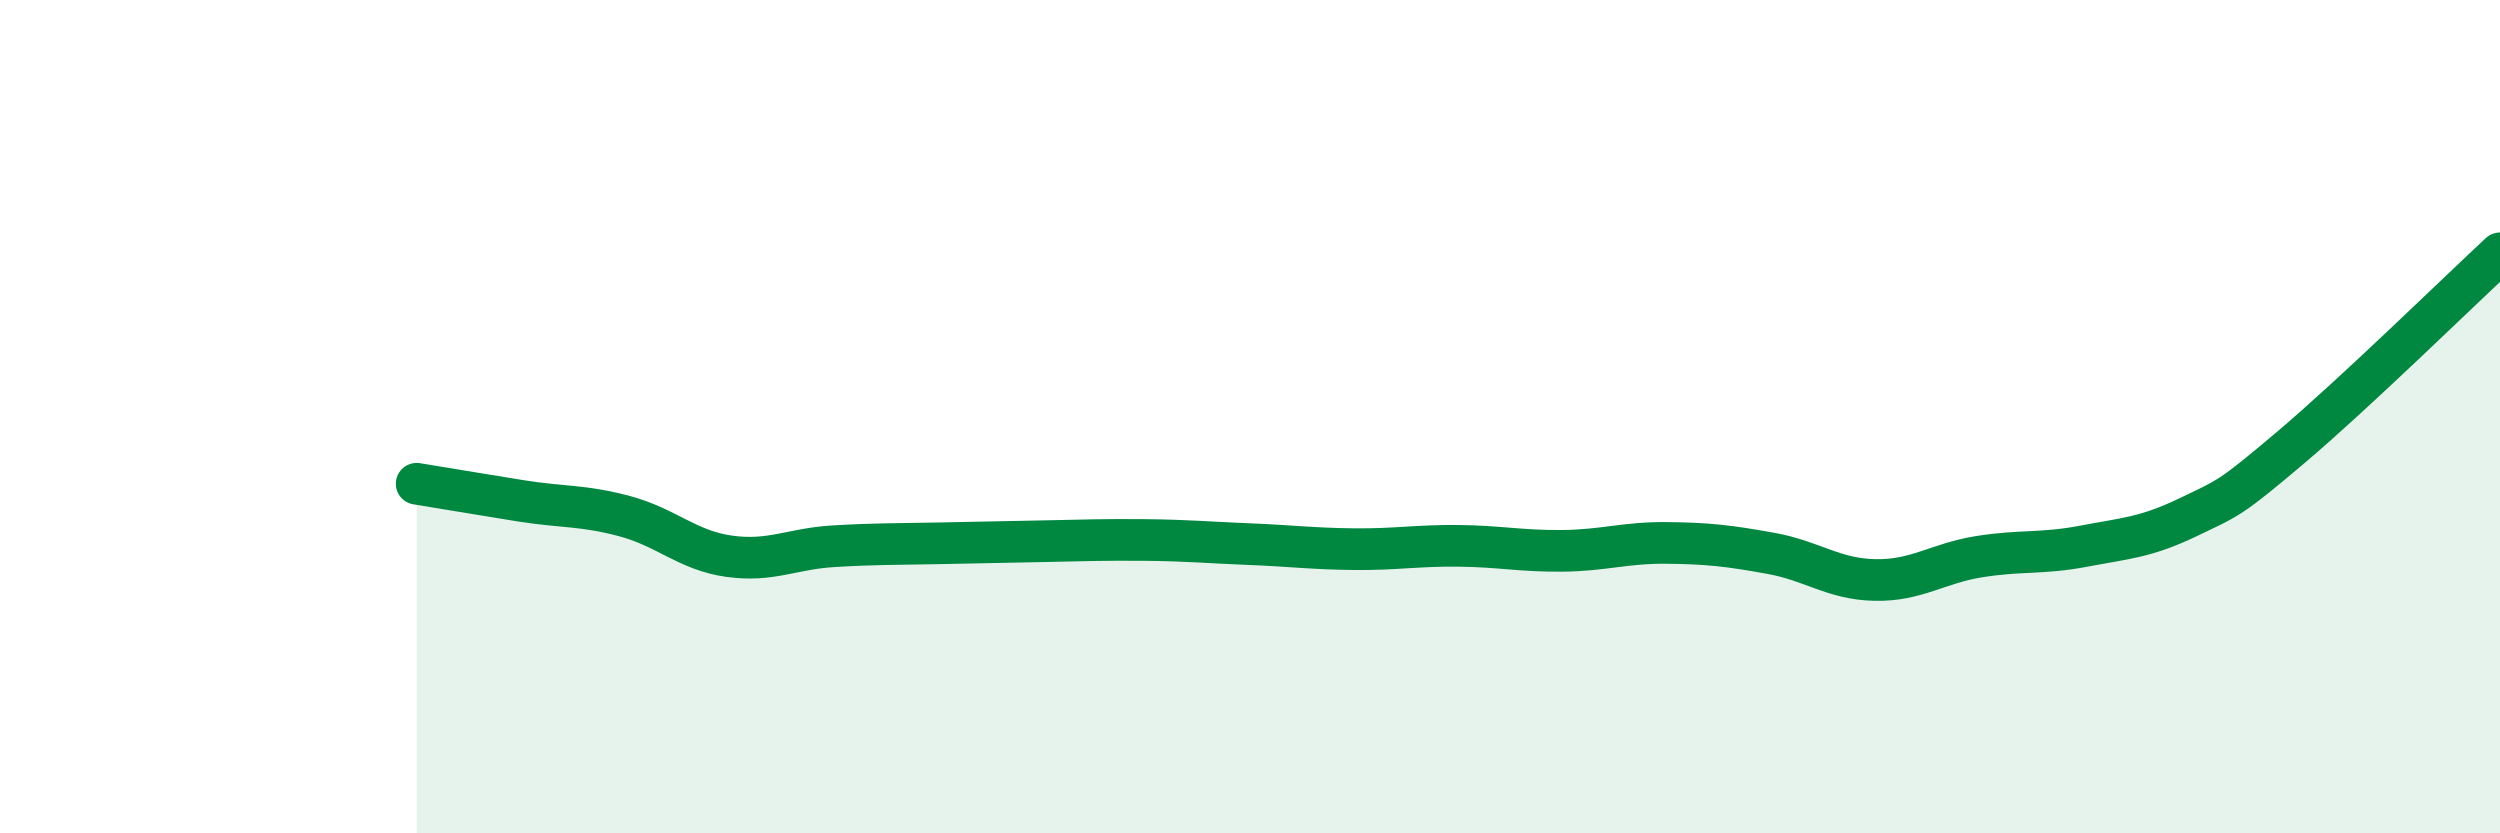
    <svg width="60" height="20" viewBox="0 0 60 20" xmlns="http://www.w3.org/2000/svg">
      <path
        d="M 10,11.61 C 10.5,11.69 11.5,11.86 12.5,12.02 C 13.5,12.18 14,12.12 15,12.39 C 16,12.66 16.5,13.21 17.5,13.35 C 18.5,13.49 19,13.17 20,13.11 C 21,13.05 21.5,13.06 22.5,13.04 C 23.5,13.02 24,13.01 25,12.99 C 26,12.97 26.5,12.95 27.5,12.96 C 28.5,12.97 29,13.02 30,13.06 C 31,13.1 31.5,13.17 32.5,13.18 C 33.5,13.19 34,13.09 35,13.1 C 36,13.11 36.5,13.23 37.5,13.22 C 38.5,13.21 39,13.02 40,13.03 C 41,13.04 41.5,13.1 42.5,13.28 C 43.5,13.46 44,13.9 45,13.92 C 46,13.94 46.5,13.52 47.5,13.36 C 48.5,13.2 49,13.3 50,13.11 C 51,12.92 51.5,12.9 52.5,12.42 C 53.5,11.94 53.5,11.99 55,10.72 C 56.5,9.45 59,7.01 60,6.08L60 20L10 20Z"
        fill="#008740"
        opacity="0.1"
        stroke-linecap="round"
        stroke-linejoin="round"
      />
      <path
        d="M 10,11.61 C 10.5,11.69 11.5,11.86 12.5,12.02 C 13.5,12.18 14,12.12 15,12.39 C 16,12.66 16.5,13.21 17.5,13.35 C 18.5,13.49 19,13.17 20,13.11 C 21,13.05 21.5,13.06 22.5,13.04 C 23.5,13.02 24,13.01 25,12.99 C 26,12.97 26.5,12.95 27.5,12.96 C 28.5,12.97 29,13.02 30,13.06 C 31,13.1 31.5,13.17 32.5,13.18 C 33.5,13.19 34,13.09 35,13.1 C 36,13.11 36.5,13.23 37.5,13.22 C 38.5,13.21 39,13.02 40,13.03 C 41,13.04 41.5,13.1 42.5,13.28 C 43.5,13.46 44,13.9 45,13.92 C 46,13.94 46.5,13.52 47.5,13.36 C 48.5,13.2 49,13.3 50,13.11 C 51,12.92 51.5,12.9 52.5,12.42 C 53.5,11.94 53.5,11.99 55,10.72 C 56.5,9.45 59,7.01 60,6.08"
        stroke="#008740"
        stroke-width="1"
        fill="none"
        stroke-linecap="round"
        stroke-linejoin="round"
      />
    </svg>
  